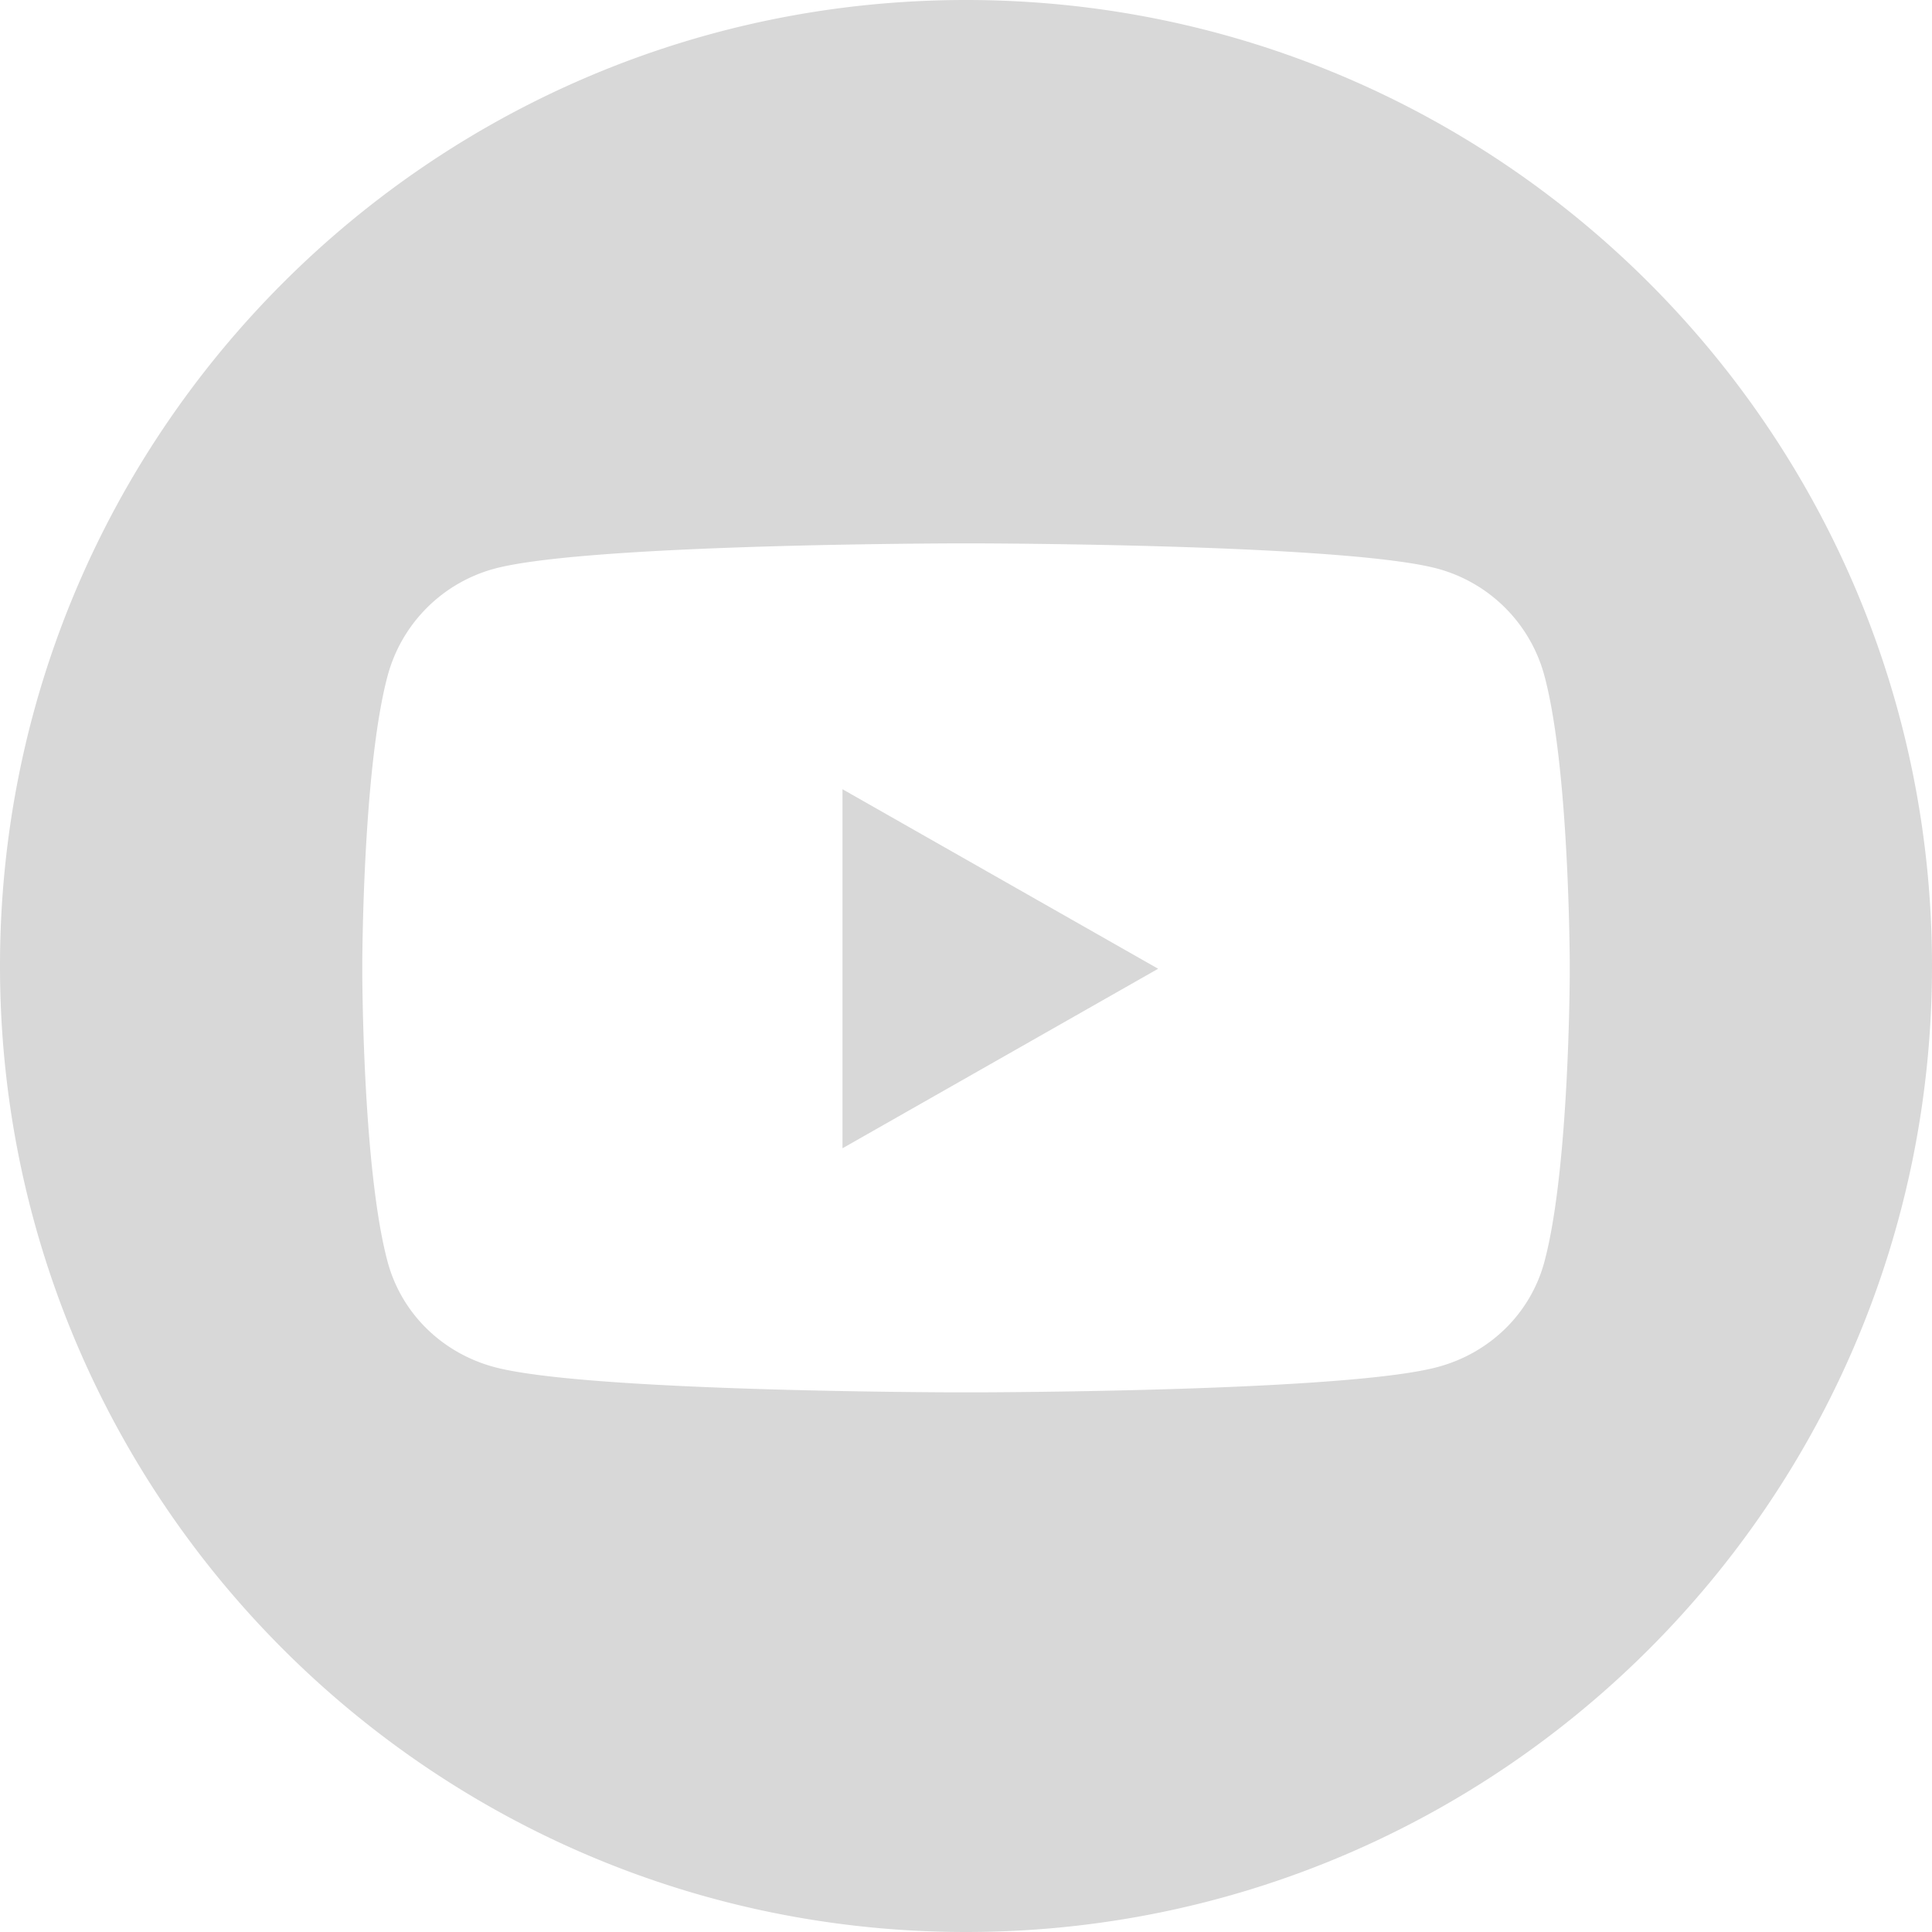 <svg xmlns="http://www.w3.org/2000/svg" width="40" height="40" viewBox="0 0 40 40"><path fill="#D8D8D8" fill-rule="evenodd" d="M20 0c11.046 0 20 8.954 20 20s-8.954 20-20 20S0 31.046 0 20 8.954 0 20 0zm.23 11.25h-.46c-1.304.005-7.786.053-9.537.525A3.141 3.141 0 008.023 14c-.46 1.727-.516 5.107-.522 5.891v.325c.006.774.06 4.166.521 5.897.288 1.083 1.135 1.9 2.21 2.19 1.712.46 7.942.517 9.442.524h.653c1.5-.007 7.73-.063 9.441-.525 1.076-.29 1.923-1.106 2.21-2.189.463-1.738.516-5.149.522-5.905v-.303c-.006-.756-.059-4.167-.522-5.905a3.141 3.141 0 00-2.21-2.225c-1.75-.472-8.233-.52-9.538-.525zm-2.787 5.09l6.535 3.717-6.535 3.717v-7.435z"/></svg>